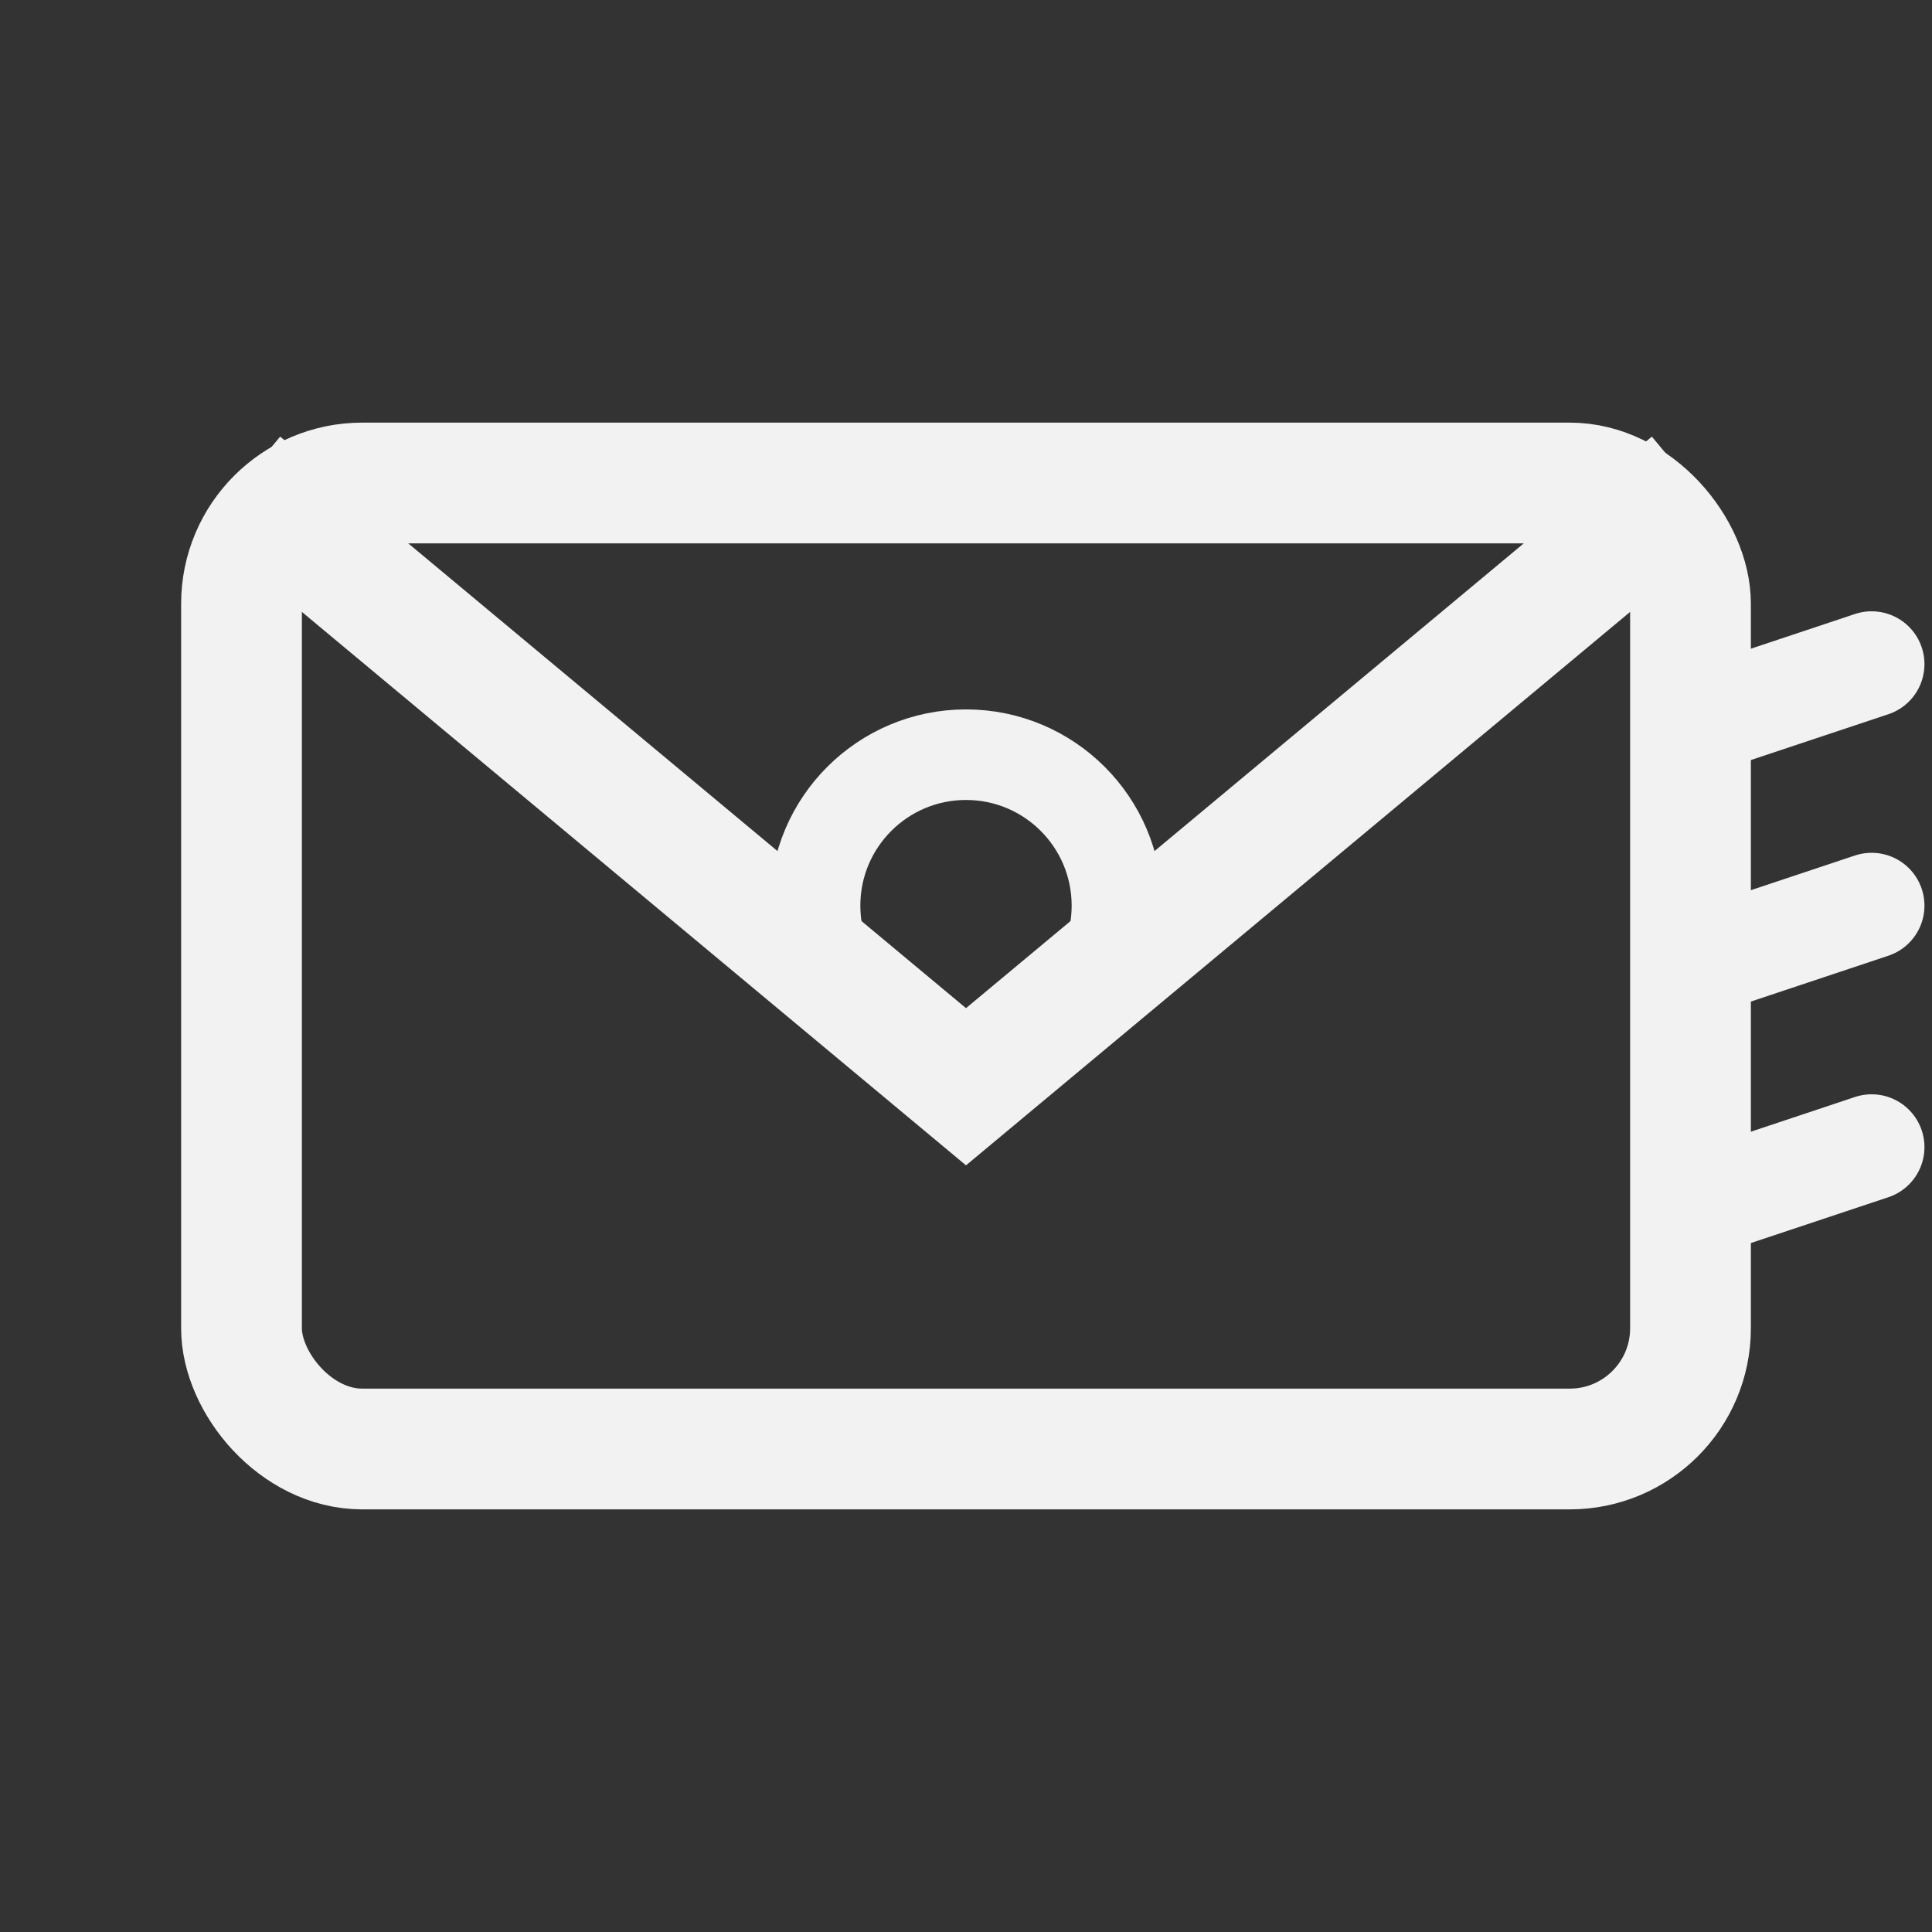 <svg width="64" height="64" viewBox="0 0 64 64" fill="none" xmlns="http://www.w3.org/2000/svg">
    <rect x="0" y="0" width="64" height="64" fill="#333333" stroke="none"/>
    <rect x="8" y="16" width="48" height="32" rx="4" stroke="#F2F2F2" stroke-width="4"/>
    <path d="M8 16L32 36L56 16" stroke="#F2F2F2" stroke-width="4"/>
    <circle cx="32" cy="30" r="5" stroke="#F2F2F2" stroke-width="3" fill="none"/>
    <path d="M56 24L62 22M56 32L62 30M56 40L62 38" stroke="#F2F2F2" stroke-width="3.5" stroke-linecap="round"/>
</svg>

